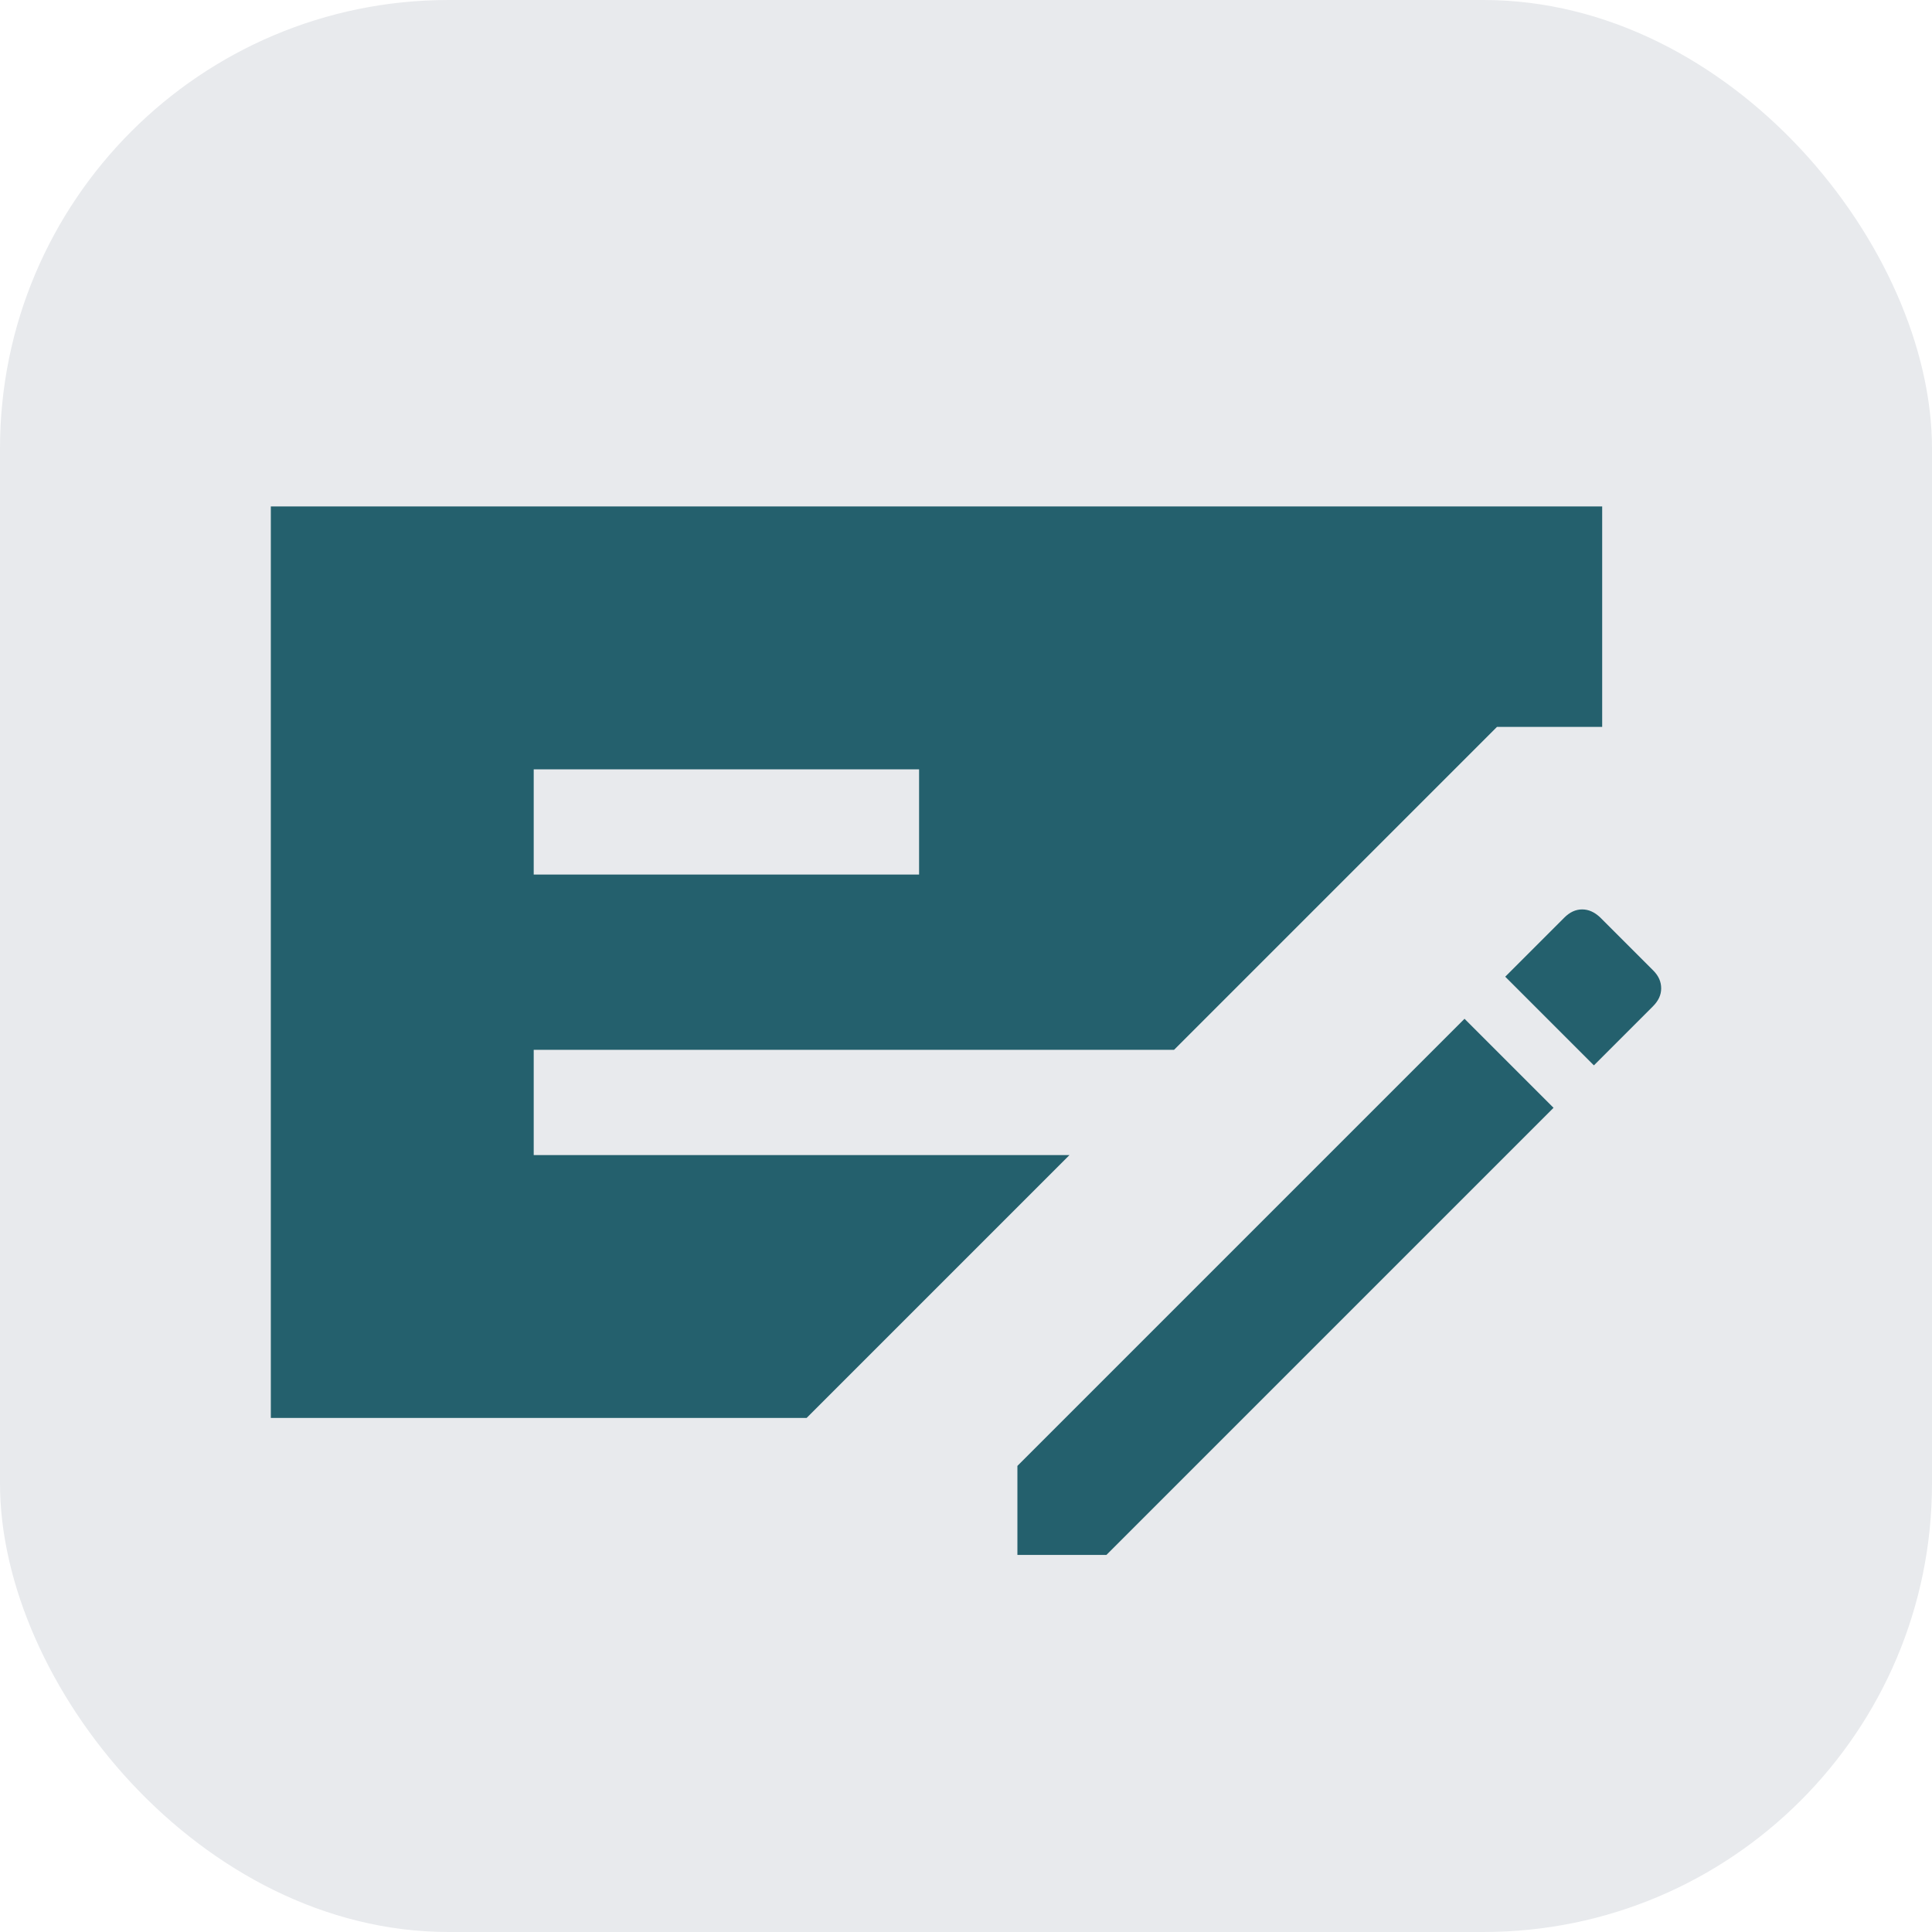 <?xml version="1.0" encoding="UTF-8"?>
<svg id="Layer_2" data-name="Layer 2" xmlns="http://www.w3.org/2000/svg" viewBox="0 0 56 56">
  <defs>
    <style>
      .cls-1 {
        fill: #24606d;
      }

      .cls-2 {
        fill: #e8eaed;
      }
    </style>
  </defs>
  <g id="Layer_1-2" data-name="Layer 1">
    <g>
      <rect class="cls-2" width="56" height="56" rx="13" ry="13"/>
      <path class="cls-1" d="M7.85,41.09V14.68h38.59v6.39h-3.05l-9.36,9.36H15.47v3.05h15.53l-7.62,7.62H7.85ZM15.47,25.35h11.17v-3.05h-11.17v3.05ZM29.49,45.07v-2.58l12.96-12.96,2.58,2.58-12.96,12.96h-2.58ZM46.21,30.89l-2.58-2.58,1.71-1.71c.16-.16.33-.24.52-.24s.36.08.52.23l1.54,1.54c.16.16.23.33.23.52s-.08.36-.24.52l-1.71,1.71Z"/>
    </g>
  </g>
</svg>